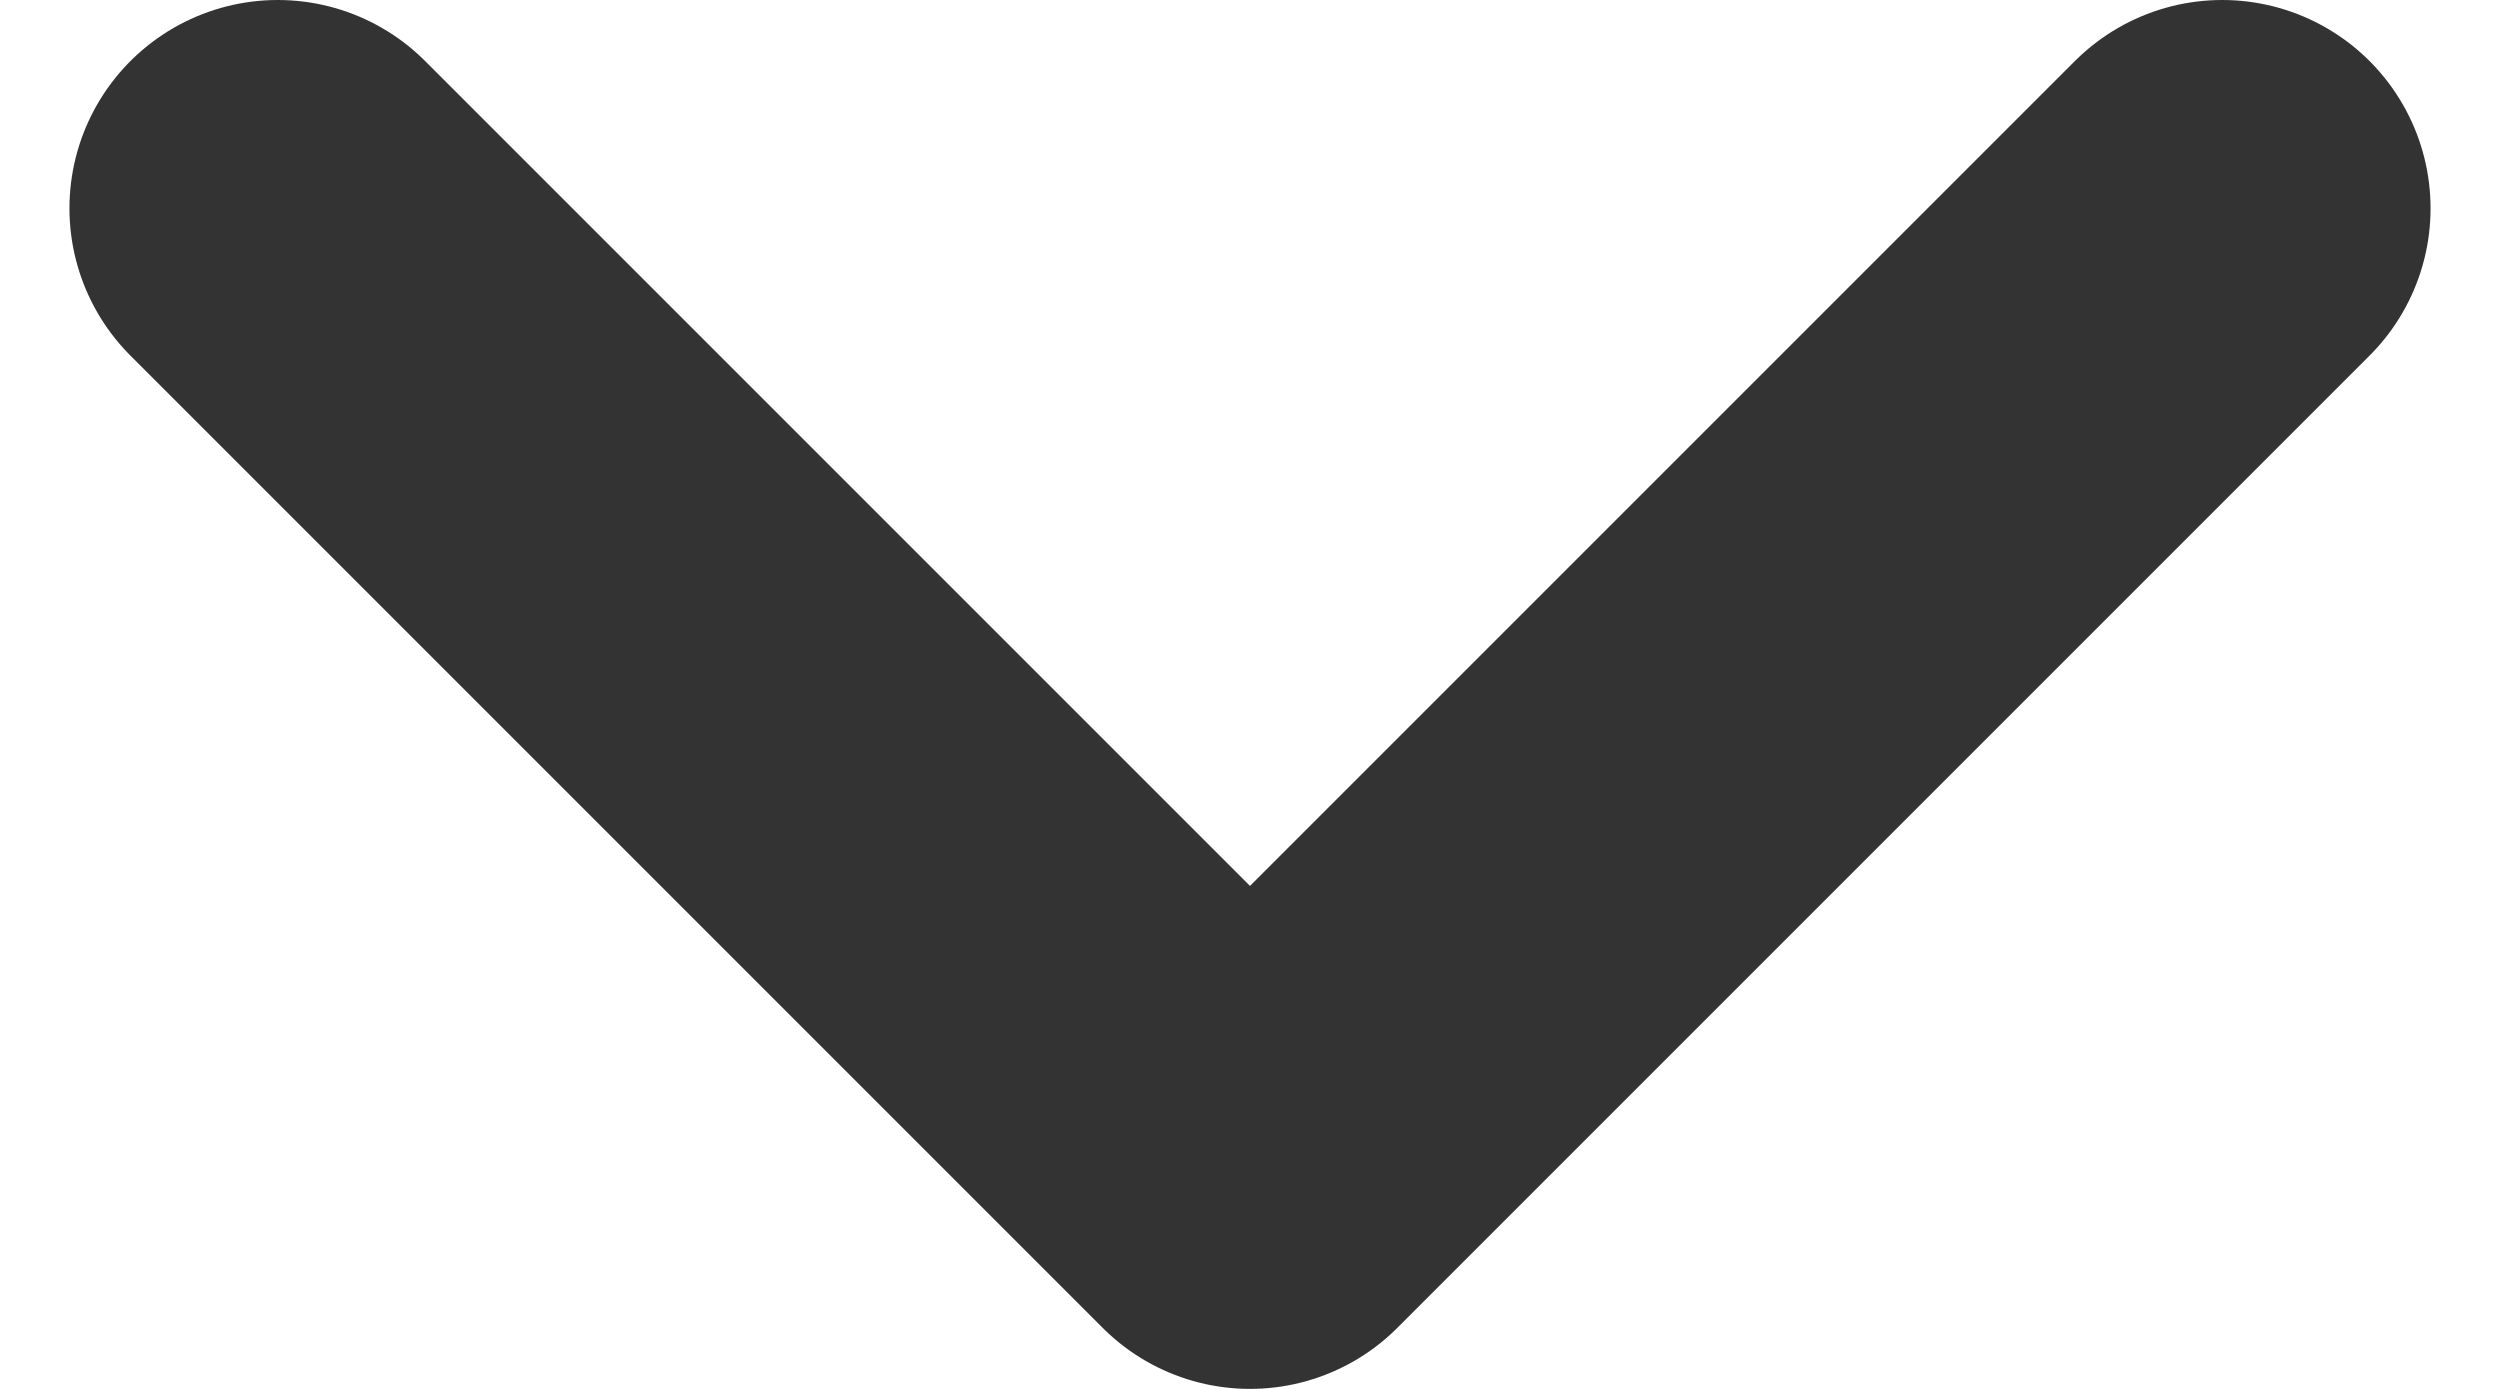 <svg width="18" height="10" viewBox="0 0 18 10" fill="none" xmlns="http://www.w3.org/2000/svg">
<path d="M16 1.5L9 8.5L2 1.5" stroke="#333333" stroke-width="3" stroke-linecap="round" stroke-linejoin="round"/>
</svg>
